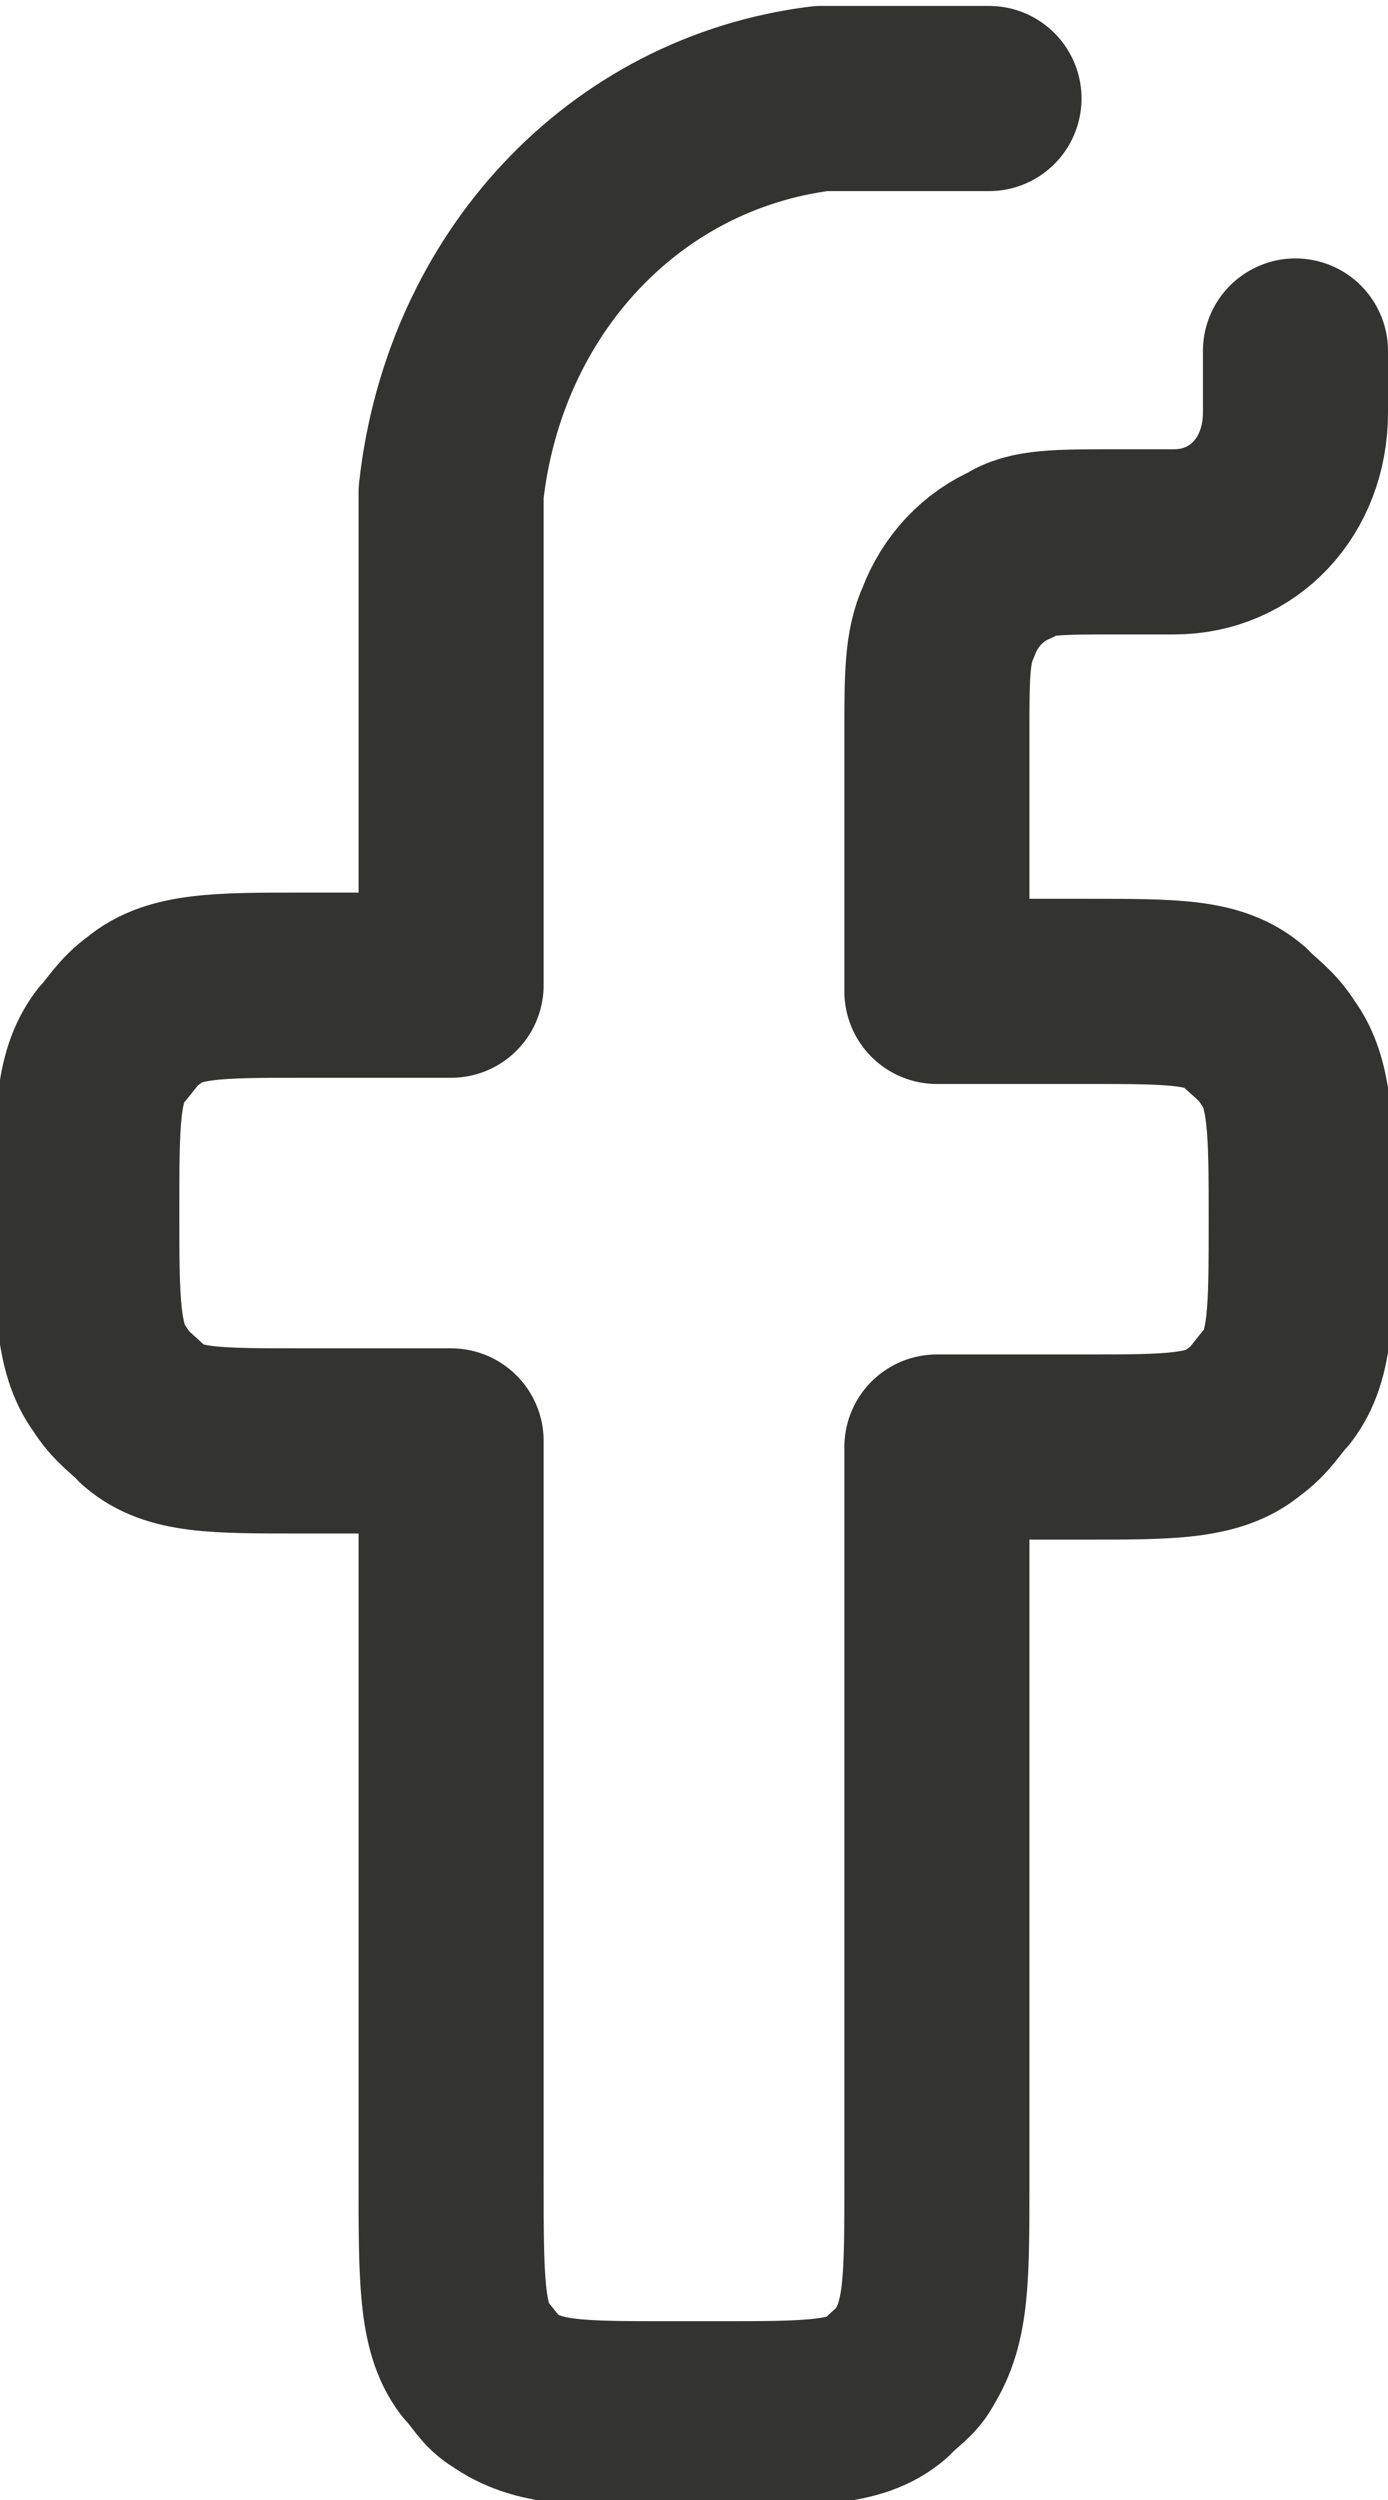 <?xml version="1.0" encoding="UTF-8"?>
<svg xmlns="http://www.w3.org/2000/svg" width="15" height="27" viewBox="0 0 15 27" fill="none">
  <g clip-path="url(#clip0_1991_3917)">
    <path d="M14 3.791V4.456C14 5.254 13.438 5.852 12.688 5.852H12.062C11.438 5.852 11.125 5.852 10.938 5.985C10.625 6.118 10.375 6.384 10.25 6.717C10.125 6.983 10.125 7.315 10.125 7.914V10.707H11.75C12.688 10.707 13.125 10.707 13.438 10.973C13.562 11.106 13.688 11.172 13.812 11.372C14.062 11.704 14.062 12.236 14.062 13.168C14.062 14.165 14.062 14.63 13.812 14.963C13.688 15.096 13.625 15.229 13.438 15.362C13.125 15.628 12.625 15.628 11.75 15.628H10.125V23.542C10.125 24.606 10.125 25.071 9.875 25.47C9.812 25.603 9.688 25.67 9.562 25.803C9.25 26.069 8.75 26.069 7.75 26.069H7.25C6.25 26.069 5.812 26.069 5.438 25.803C5.312 25.736 5.25 25.603 5.125 25.47C4.875 25.138 4.875 24.606 4.875 23.542V15.562H3.25C2.312 15.562 1.875 15.562 1.562 15.296C1.438 15.162 1.312 15.096 1.188 14.896C0.938 14.564 0.938 14.032 0.938 13.101C0.938 12.103 0.938 11.638 1.188 11.305C1.312 11.172 1.375 11.039 1.562 10.906C1.875 10.64 2.375 10.64 3.25 10.64H4.875V6.584C4.875 5.919 4.875 5.586 4.875 5.32C5.125 3.059 6.75 1.33 8.875 1.064C9.125 1.064 9.438 1.064 10.062 1.064H10.688" stroke="#333332" stroke-width="2" stroke-miterlimit="8.333" stroke-linecap="round" stroke-linejoin="round"></path>
  </g>
  <defs>
    <clipPath id="clip0_1991_3917">
      <rect width="15" height="27" fill="white"></rect>
    </clipPath>
  </defs>
</svg>
